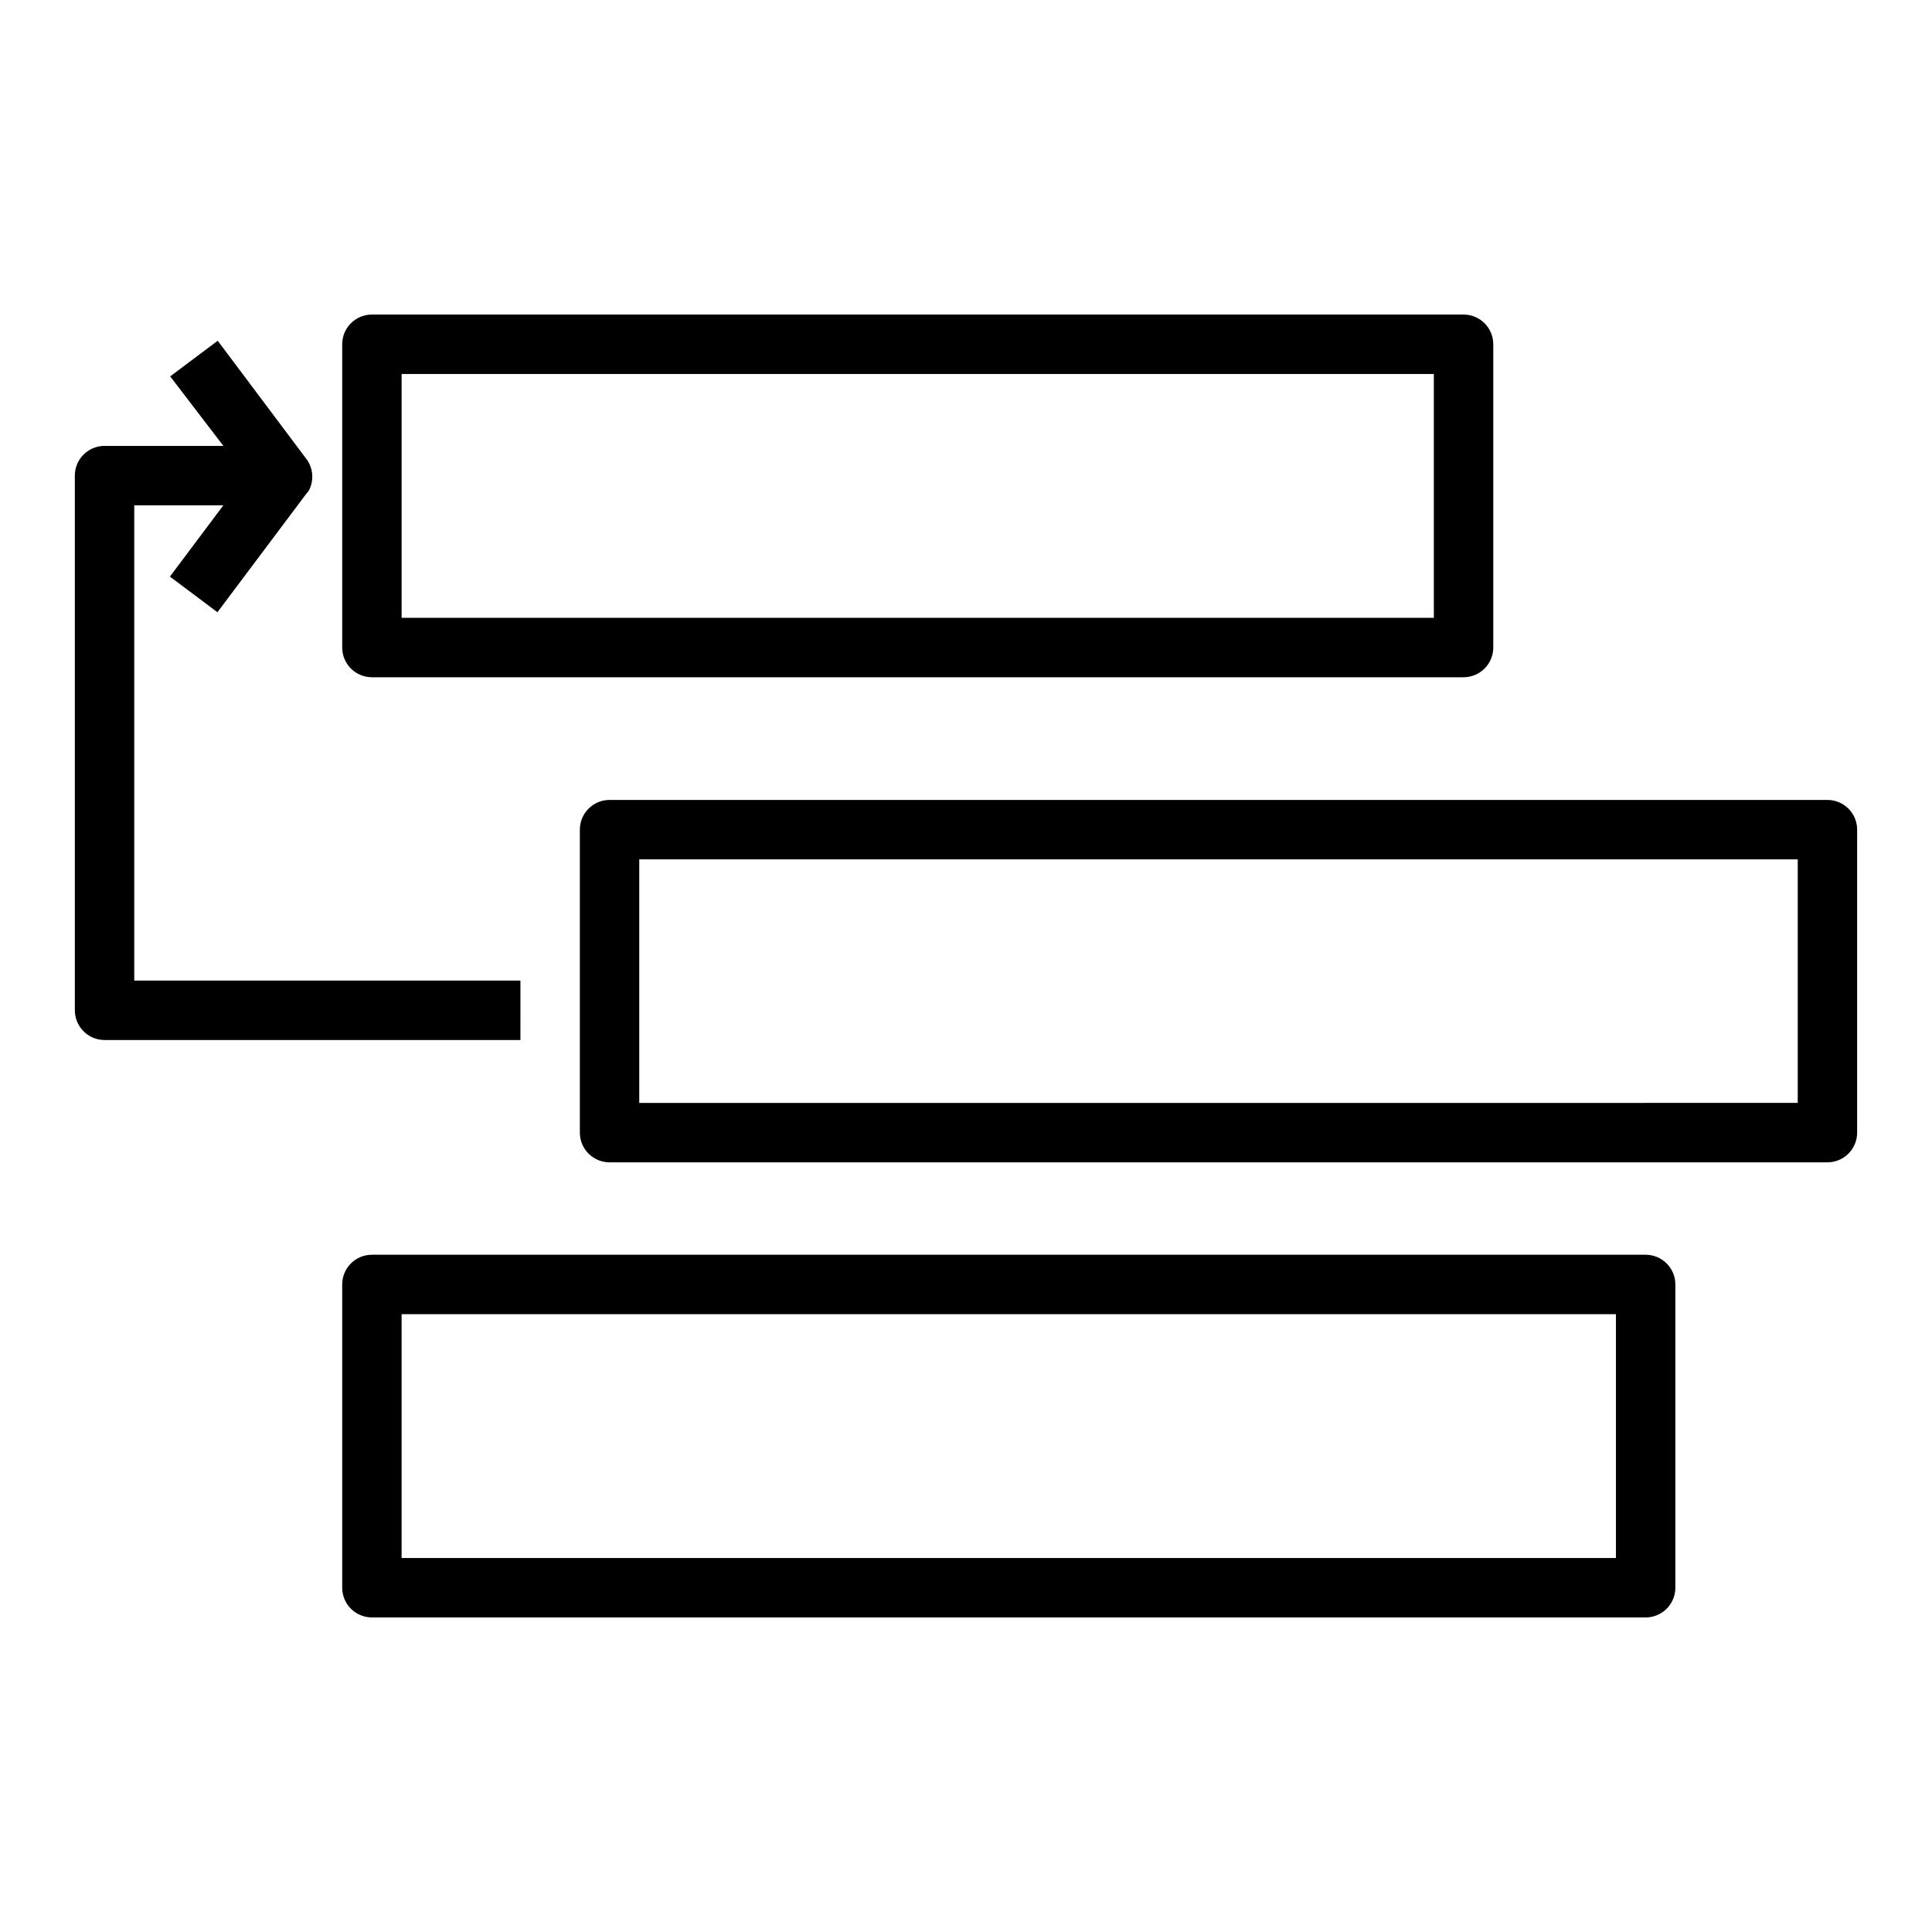 <?xml version="1.0" encoding="UTF-8"?>
<!-- Uploaded to: SVG Repo, www.svgrepo.com, Generator: SVG Repo Mixer Tools -->
<svg fill="#000000" width="800px" height="800px" version="1.1" viewBox="144 144 512 512" xmlns="http://www.w3.org/2000/svg">
 <g>
  <path d="m242.56 323.48h289.3c2.086 0 4.09-0.832 5.566-2.309 1.477-1.477 2.305-3.477 2.305-5.566v-80.371c0-2.09-0.828-4.09-2.305-5.566s-3.481-2.309-5.566-2.309h-289.3c-4.348 0-7.871 3.527-7.871 7.875v80.371c0 2.09 0.828 4.09 2.305 5.566 1.477 1.477 3.477 2.309 5.566 2.309zm7.871-80.375h273.55v64.629h-273.55z"/>
  <path d="m628.29 355.99h-322.75c-4.348 0-7.871 3.527-7.871 7.875v80.293c0 2.09 0.828 4.09 2.305 5.566 1.477 1.477 3.477 2.305 5.566 2.305h322.75c2.086 0 4.09-0.828 5.566-2.305 1.473-1.477 2.305-3.477 2.305-5.566v-80.293c0-2.09-0.832-4.09-2.305-5.566-1.477-1.477-3.481-2.309-5.566-2.309zm-7.871 80.293-307.01 0.004v-64.551h307.01z"/>
  <path d="m580.11 476.52h-337.55c-4.348 0-7.871 3.523-7.871 7.871v80.375c0 2.086 0.828 4.09 2.305 5.566 1.477 1.473 3.477 2.305 5.566 2.305h337.55c2.09 0 4.09-0.832 5.566-2.305 1.477-1.477 2.309-3.481 2.309-5.566v-80.375c0-2.09-0.832-4.09-2.309-5.566-1.477-1.477-3.477-2.305-5.566-2.305zm-7.871 80.375-321.81-0.004v-64.629h321.81z"/>
  <path d="m281.92 403.86h-102.34v-125.95h23.617l-14.168 18.895 12.594 9.445 23.617-31.488h-0.004c0.332-0.312 0.598-0.688 0.789-1.102 1.191-2.562 0.922-5.566-0.711-7.871l-23.617-31.488-12.594 9.445 14.094 18.422h-31.488c-4.348 0-7.875 3.523-7.875 7.871v141.7c0 2.09 0.832 4.09 2.309 5.566 1.477 1.477 3.477 2.309 5.566 2.309h110.21z"/>
 </g>
</svg>